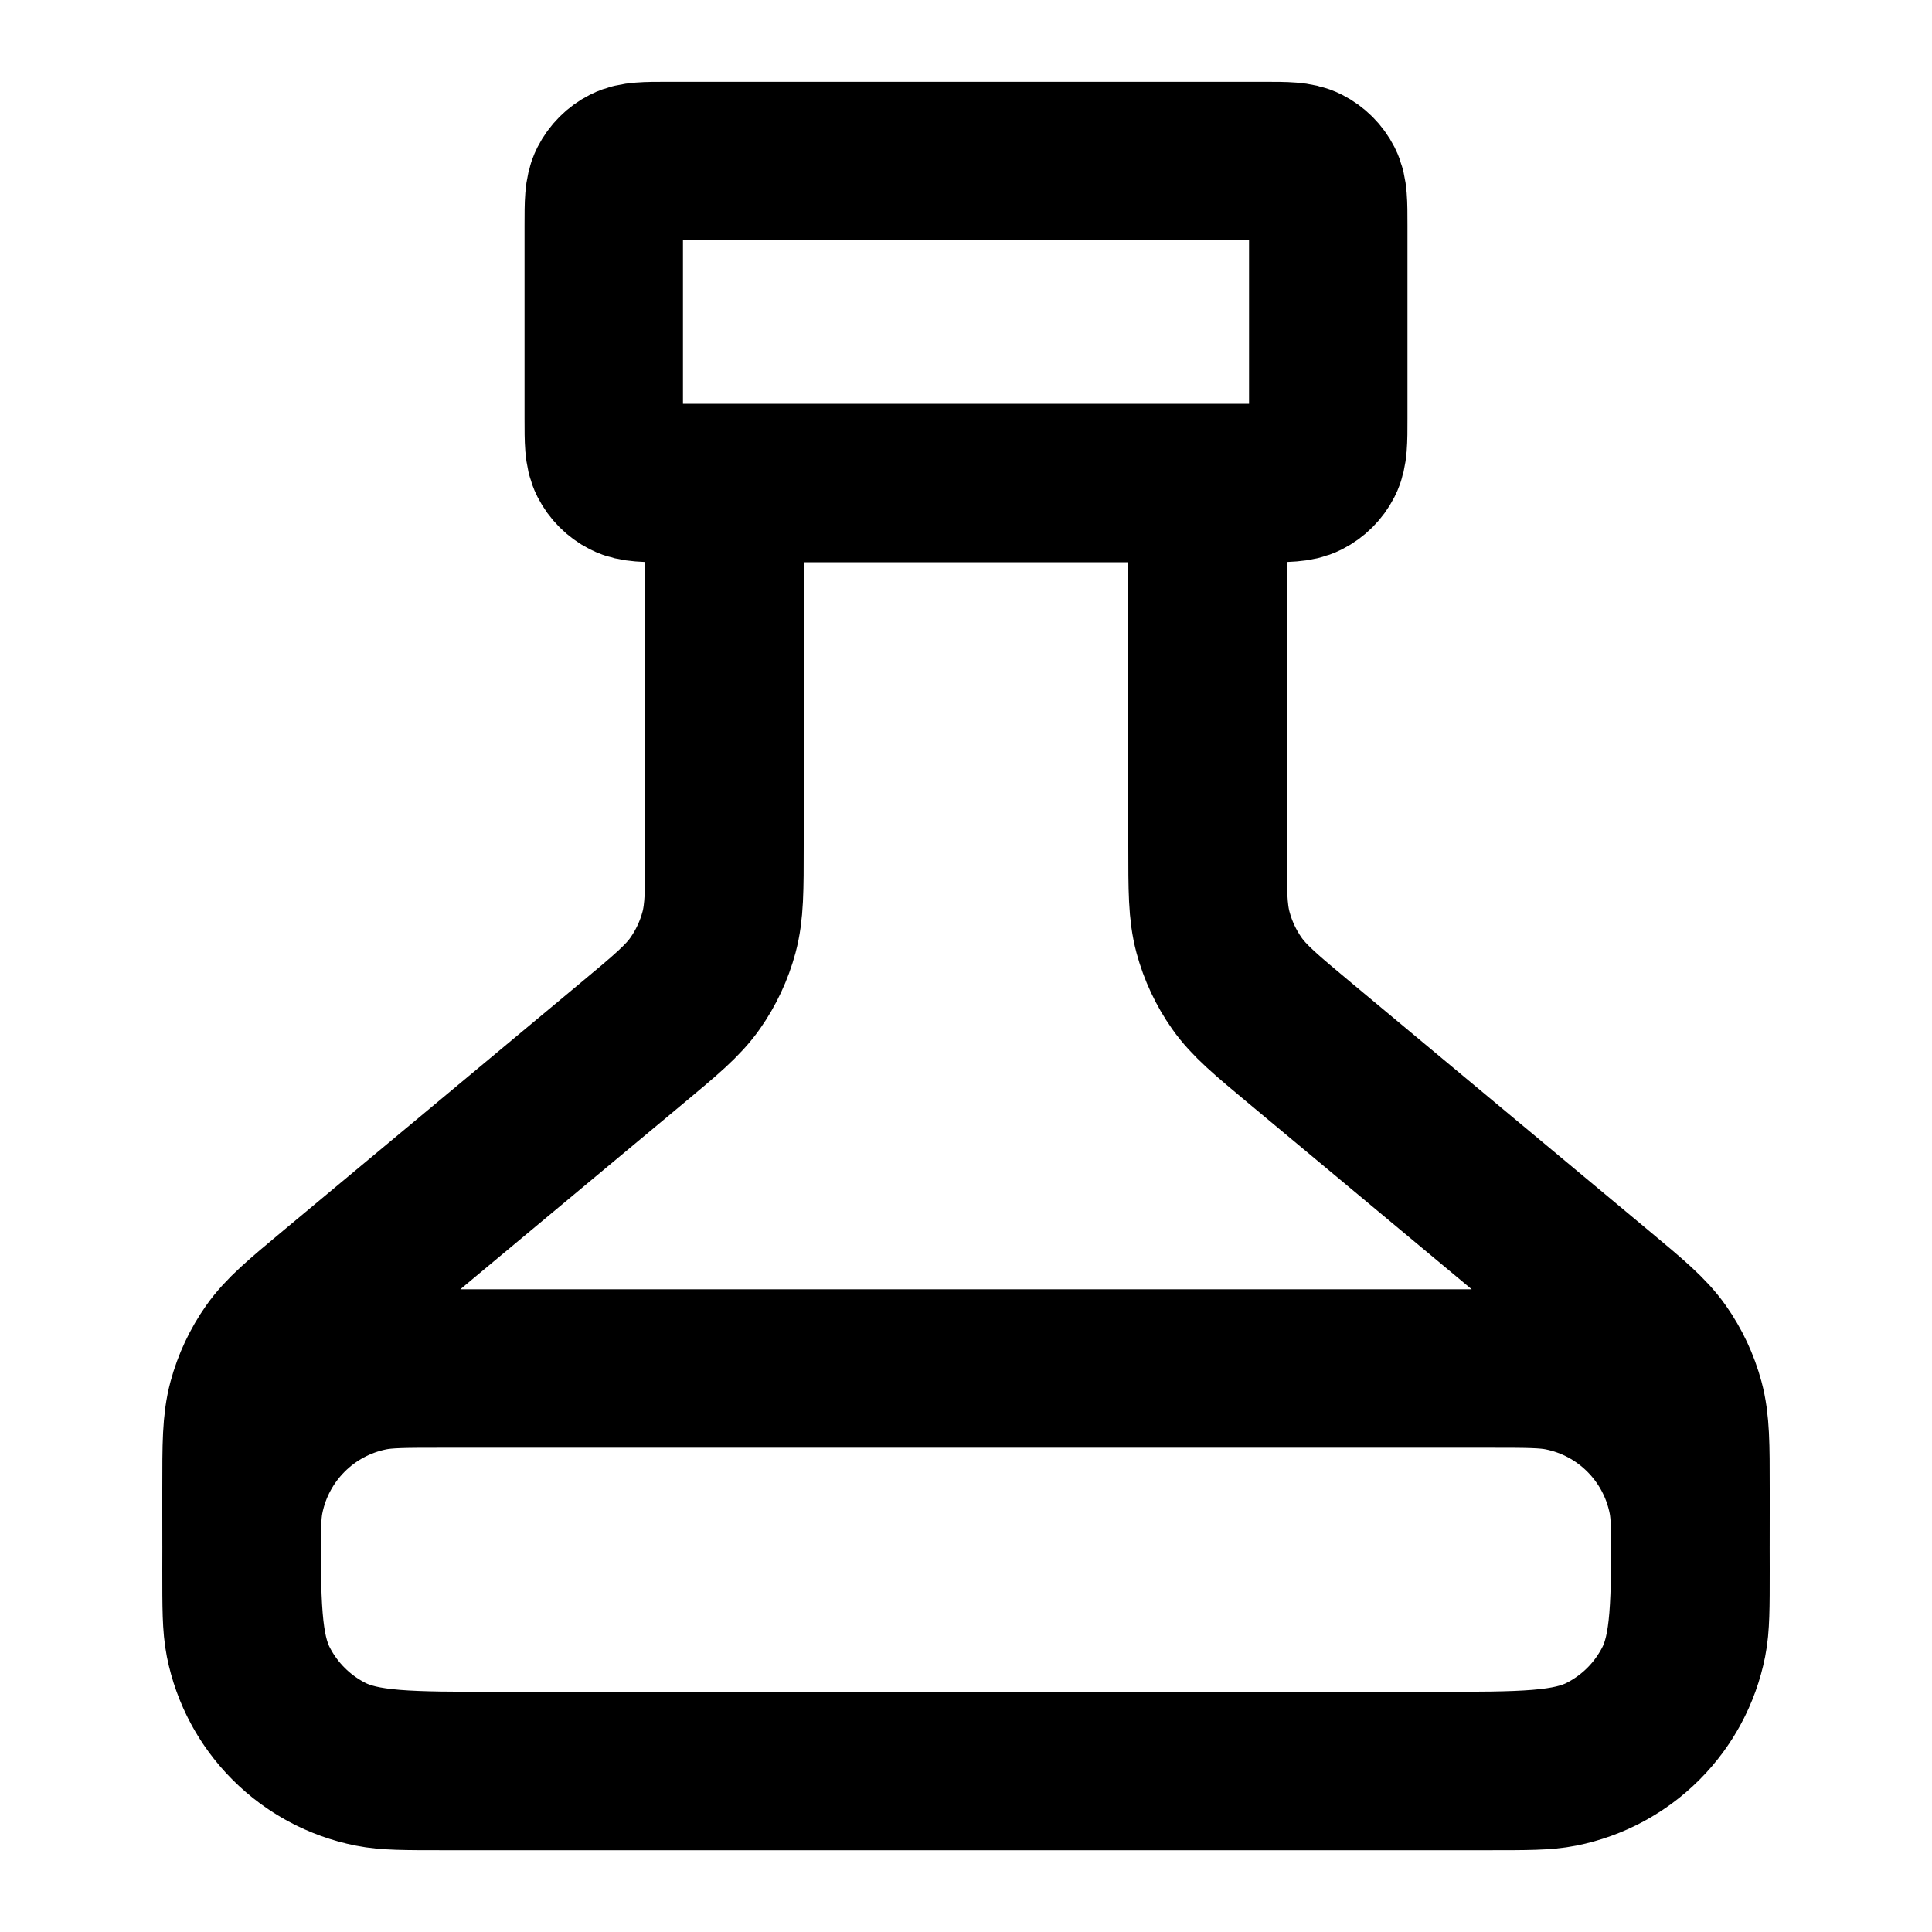 <svg width="100" height="100" viewBox="0 0 100 100" fill="none" xmlns="http://www.w3.org/2000/svg">
<path d="M37.5 25V43.755C37.5 46.051 37.5 47.199 37.214 48.262C36.96 49.204 36.543 50.095 35.982 50.893C35.348 51.794 34.466 52.529 32.703 53.998L17.297 66.836C15.534 68.305 14.652 69.04 14.018 69.941C13.457 70.739 13.04 71.629 12.786 72.572C12.5 73.635 12.5 74.783 12.5 77.079V78.334C12.5 83.001 12.5 85.334 13.408 87.117C14.207 88.685 15.482 89.96 17.05 90.759C18.833 91.667 21.166 91.667 25.833 91.667H74.167C78.834 91.667 81.167 91.667 82.95 90.759C84.518 89.96 85.793 88.685 86.592 87.117C87.5 85.334 87.5 83.001 87.5 78.334V77.079C87.5 74.783 87.5 73.635 87.214 72.572C86.96 71.629 86.543 70.739 85.982 69.941C85.348 69.04 84.466 68.305 82.703 66.836L67.297 53.998C65.534 52.529 64.652 51.794 64.018 50.893C63.457 50.095 63.04 49.204 62.786 48.262C62.5 47.199 62.5 46.051 62.5 43.755V25M34.583 25H65.417C66.583 25 67.167 25 67.612 24.773C68.004 24.573 68.323 24.255 68.523 23.863C68.75 23.417 68.75 22.834 68.75 21.667V11.667C68.75 10.5 68.75 9.917 68.523 9.471C68.323 9.079 68.004 8.76 67.612 8.561C67.167 8.334 66.583 8.334 65.417 8.334H34.583C33.417 8.334 32.833 8.334 32.388 8.561C31.995 8.76 31.677 9.079 31.477 9.471C31.25 9.917 31.25 10.5 31.25 11.667V21.667C31.25 22.834 31.25 23.417 31.477 23.863C31.677 24.255 31.995 24.573 32.388 24.773C32.833 25 33.417 25 34.583 25ZM22.917 70.834H77.083C79.019 70.834 79.987 70.834 80.792 70.994C84.098 71.651 86.682 74.235 87.34 77.541C87.5 78.346 87.5 79.314 87.5 81.25C87.5 83.186 87.5 84.154 87.34 84.959C86.682 88.265 84.098 90.849 80.792 91.507C79.987 91.667 79.019 91.667 77.083 91.667H22.917C20.981 91.667 20.013 91.667 19.208 91.507C15.902 90.849 13.318 88.265 12.66 84.959C12.5 84.154 12.5 83.186 12.5 81.25C12.5 79.314 12.5 78.346 12.66 77.541C13.318 74.235 15.902 71.651 19.208 70.994C20.013 70.834 20.981 70.834 22.917 70.834Z" stroke="black" stroke-width="8.2" stroke-linecap="round" stroke-linejoin="round"/>
</svg>
